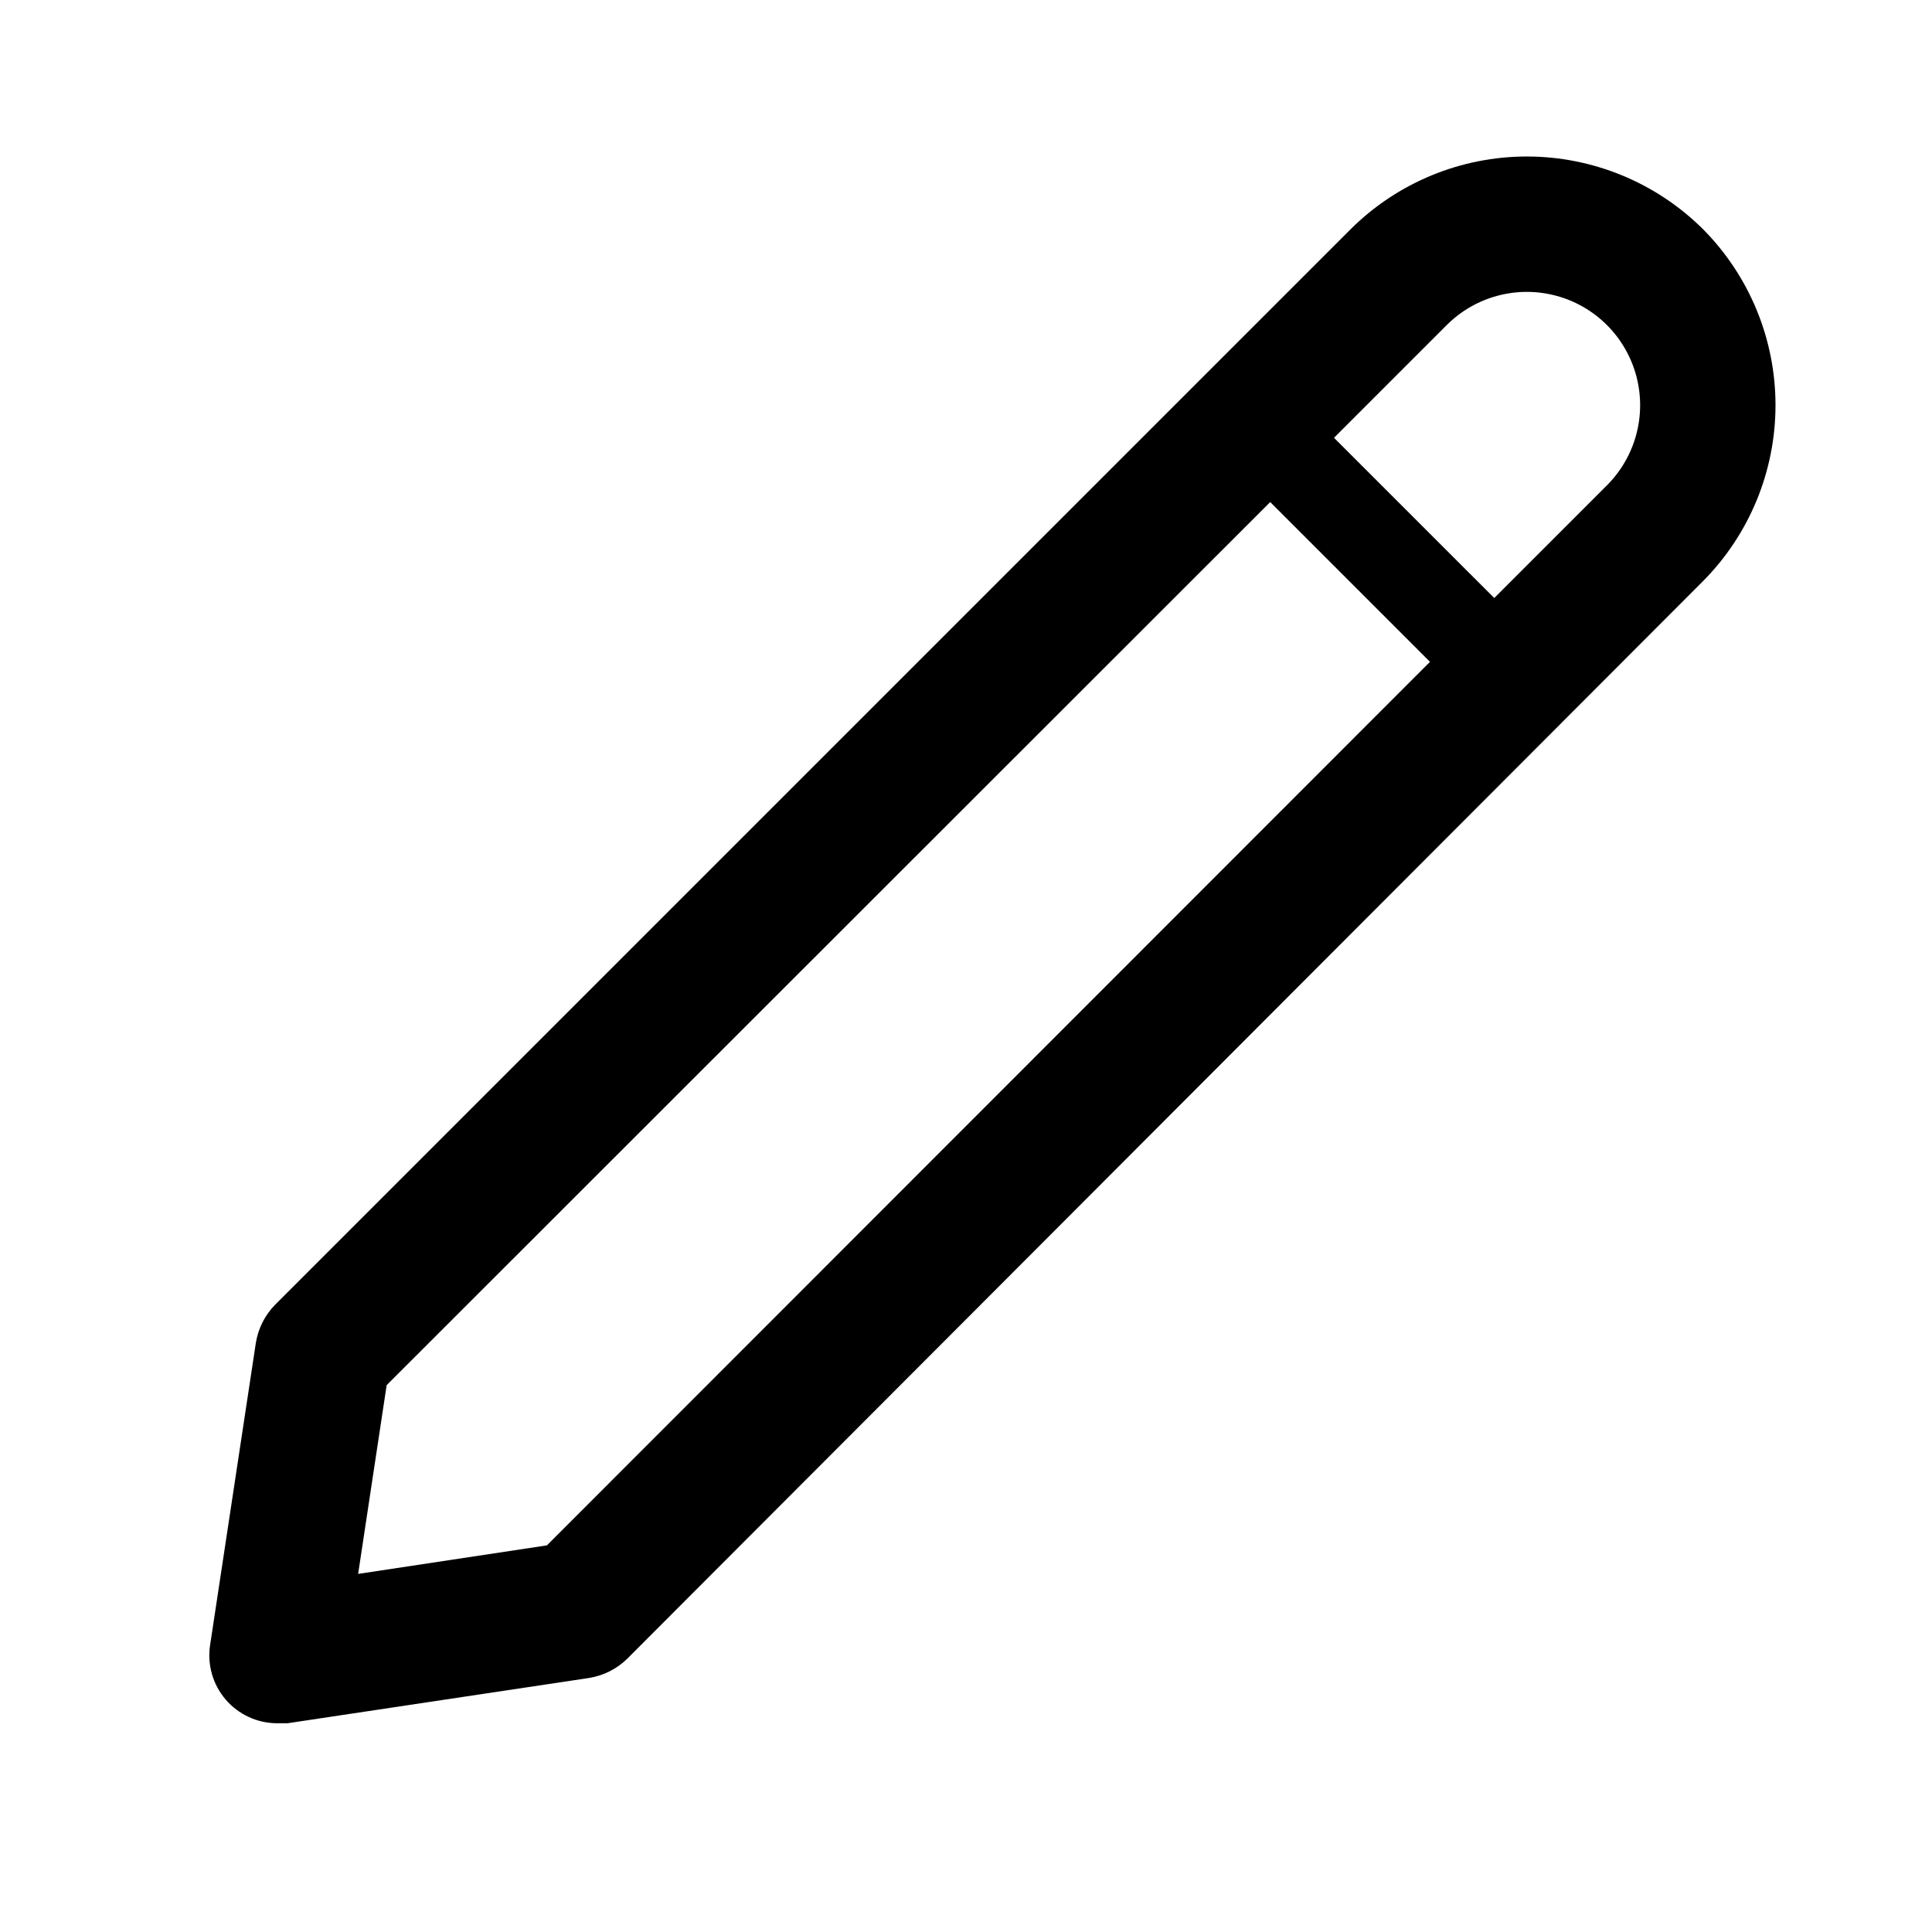 <?xml version="1.0" encoding="UTF-8"?>
<!-- Uploaded to: SVG Repo, www.svgrepo.com, Generator: SVG Repo Mixer Tools -->
<svg fill="#000000" width="800px" height="800px" version="1.1" viewBox="144 144 512 512" xmlns="http://www.w3.org/2000/svg">
 <path d="m595.29 204.71c-12.406-12.32-29.18-19.234-46.664-19.234s-34.258 6.914-46.66 19.234l-285.13 285.13c-2.676 2.762-4.434 6.281-5.039 10.078l-12.113 80.008c-0.805 5.188 0.695 10.469 4.106 14.457 3.414 3.988 8.398 6.289 13.645 6.297h2.758l79.891-11.996h0.004c3.793-0.605 7.312-2.363 10.074-5.039l285.13-285.61c12.32-12.402 19.234-29.176 19.234-46.66s-6.914-34.258-19.234-46.664zm-306.36 348.83-50.02 7.559 7.559-50.02 234.15-234.03 42.344 42.344zm280.93-280.93-29.867 29.867-42.465-42.461 29.867-29.867c7.586-7.586 18.641-10.551 29.004-7.773 10.359 2.777 18.453 10.871 21.23 21.23 2.777 10.363-0.184 21.418-7.769 29.004z"/>
</svg>